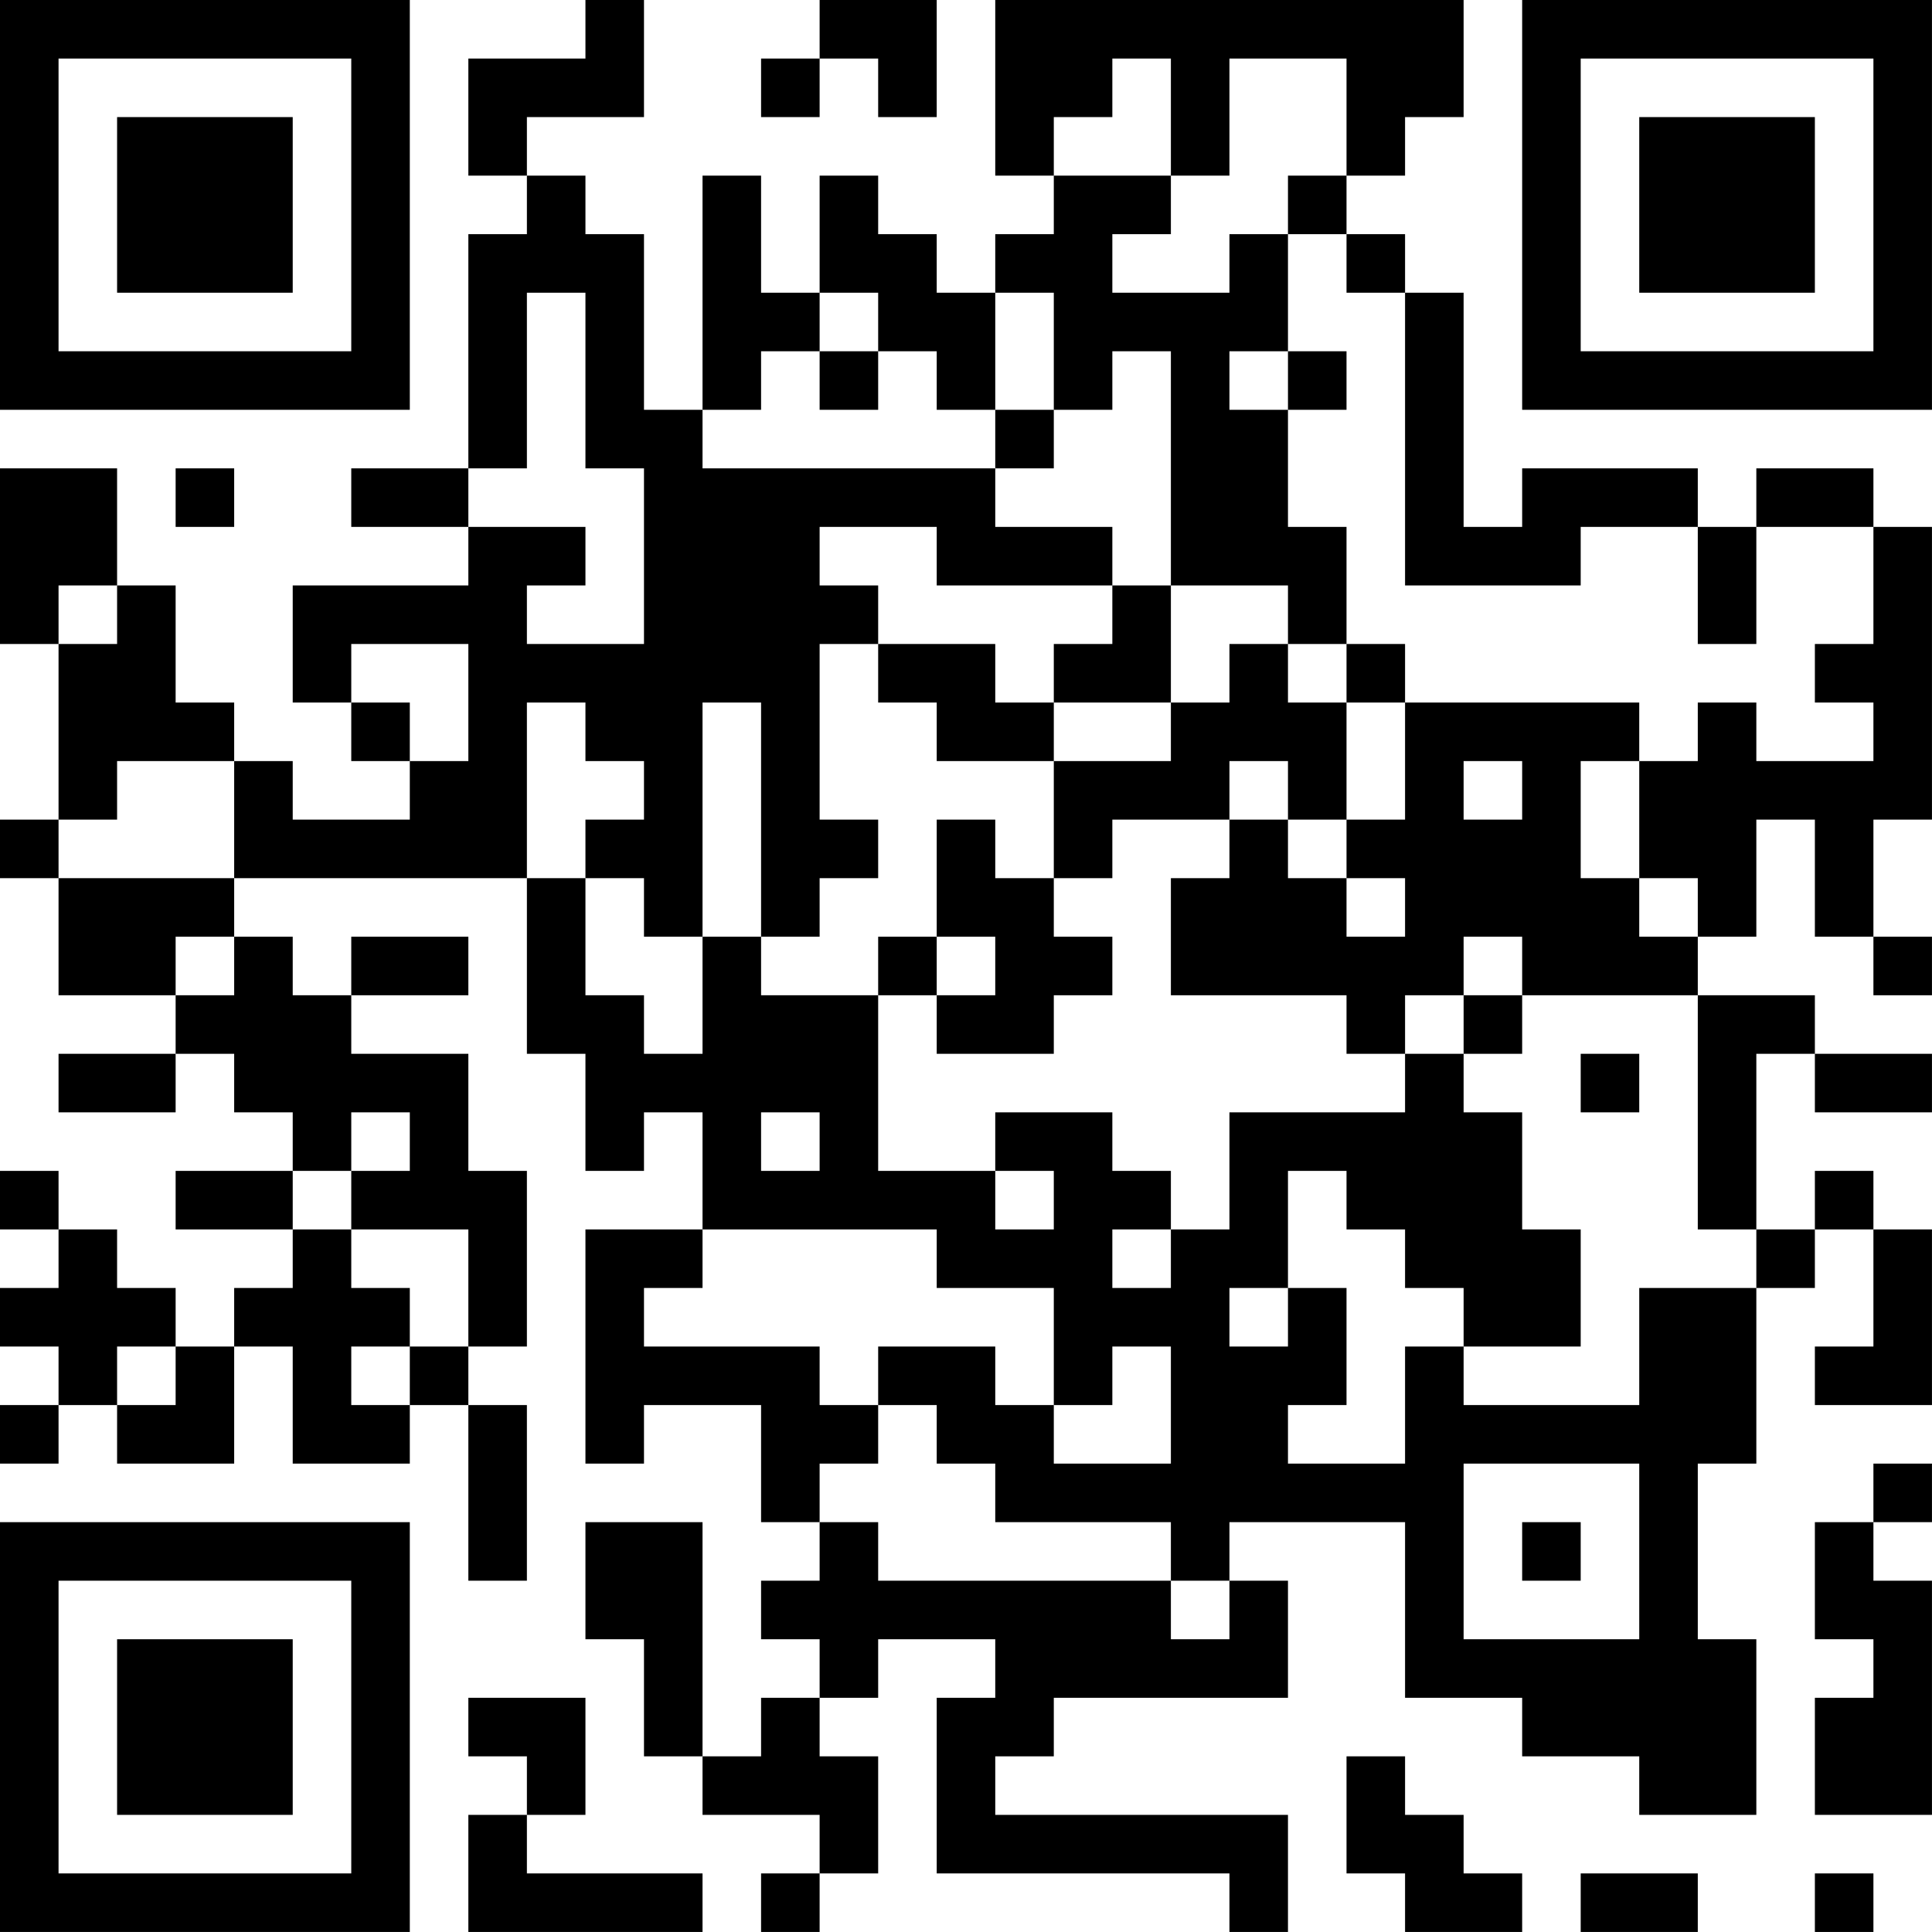<?xml version="1.0" encoding="UTF-8"?>
<svg xmlns="http://www.w3.org/2000/svg" version="1.1" width="400" height="400" viewBox="0 0 400 400"><rect x="0" y="0" width="400" height="400" fill="#ffffff"/><g transform="scale(12.121)"><g transform="translate(0,0)"><path fill-rule="evenodd" d="M10 0L10 1L8 1L8 3L9 3L9 4L8 4L8 8L6 8L6 9L8 9L8 10L5 10L5 12L6 12L6 13L7 13L7 14L5 14L5 13L4 13L4 12L3 12L3 10L2 10L2 8L0 8L0 11L1 11L1 14L0 14L0 15L1 15L1 17L3 17L3 18L1 18L1 19L3 19L3 18L4 18L4 19L5 19L5 20L3 20L3 21L5 21L5 22L4 22L4 23L3 23L3 22L2 22L2 21L1 21L1 20L0 20L0 21L1 21L1 22L0 22L0 23L1 23L1 24L0 24L0 25L1 25L1 24L2 24L2 25L4 25L4 23L5 23L5 25L7 25L7 24L8 24L8 27L9 27L9 24L8 24L8 23L9 23L9 20L8 20L8 18L6 18L6 17L8 17L8 16L6 16L6 17L5 17L5 16L4 16L4 15L9 15L9 18L10 18L10 20L11 20L11 19L12 19L12 21L10 21L10 25L11 25L11 24L13 24L13 26L14 26L14 27L13 27L13 28L14 28L14 29L13 29L13 30L12 30L12 26L10 26L10 28L11 28L11 30L12 30L12 31L14 31L14 32L13 32L13 33L14 33L14 32L15 32L15 30L14 30L14 29L15 29L15 28L17 28L17 29L16 29L16 32L21 32L21 33L22 33L22 31L17 31L17 30L18 30L18 29L22 29L22 27L21 27L21 26L24 26L24 29L26 29L26 30L28 30L28 31L30 31L30 28L29 28L29 25L30 25L30 22L31 22L31 21L32 21L32 23L31 23L31 24L33 24L33 21L32 21L32 20L31 20L31 21L30 21L30 18L31 18L31 19L33 19L33 18L31 18L31 17L29 17L29 16L30 16L30 14L31 14L31 16L32 16L32 17L33 17L33 16L32 16L32 14L33 14L33 9L32 9L32 8L30 8L30 9L29 9L29 8L26 8L26 9L25 9L25 5L24 5L24 4L23 4L23 3L24 3L24 2L25 2L25 0L17 0L17 3L18 3L18 4L17 4L17 5L16 5L16 4L15 4L15 3L14 3L14 5L13 5L13 3L12 3L12 7L11 7L11 4L10 4L10 3L9 3L9 2L11 2L11 0ZM14 0L14 1L13 1L13 2L14 2L14 1L15 1L15 2L16 2L16 0ZM19 1L19 2L18 2L18 3L20 3L20 4L19 4L19 5L21 5L21 4L22 4L22 6L21 6L21 7L22 7L22 9L23 9L23 11L22 11L22 10L20 10L20 6L19 6L19 7L18 7L18 5L17 5L17 7L16 7L16 6L15 6L15 5L14 5L14 6L13 6L13 7L12 7L12 8L17 8L17 9L19 9L19 10L16 10L16 9L14 9L14 10L15 10L15 11L14 11L14 14L15 14L15 15L14 15L14 16L13 16L13 12L12 12L12 16L11 16L11 15L10 15L10 14L11 14L11 13L10 13L10 12L9 12L9 15L10 15L10 17L11 17L11 18L12 18L12 16L13 16L13 17L15 17L15 20L17 20L17 21L18 21L18 20L17 20L17 19L19 19L19 20L20 20L20 21L19 21L19 22L20 22L20 21L21 21L21 19L24 19L24 18L25 18L25 19L26 19L26 21L27 21L27 23L25 23L25 22L24 22L24 21L23 21L23 20L22 20L22 22L21 22L21 23L22 23L22 22L23 22L23 24L22 24L22 25L24 25L24 23L25 23L25 24L28 24L28 22L30 22L30 21L29 21L29 17L26 17L26 16L25 16L25 17L24 17L24 18L23 18L23 17L20 17L20 15L21 15L21 14L22 14L22 15L23 15L23 16L24 16L24 15L23 15L23 14L24 14L24 12L28 12L28 13L27 13L27 15L28 15L28 16L29 16L29 15L28 15L28 13L29 13L29 12L30 12L30 13L32 13L32 12L31 12L31 11L32 11L32 9L30 9L30 11L29 11L29 9L27 9L27 10L24 10L24 5L23 5L23 4L22 4L22 3L23 3L23 1L21 1L21 3L20 3L20 1ZM9 5L9 8L8 8L8 9L10 9L10 10L9 10L9 11L11 11L11 8L10 8L10 5ZM14 6L14 7L15 7L15 6ZM22 6L22 7L23 7L23 6ZM17 7L17 8L18 8L18 7ZM3 8L3 9L4 9L4 8ZM1 10L1 11L2 11L2 10ZM19 10L19 11L18 11L18 12L17 12L17 11L15 11L15 12L16 12L16 13L18 13L18 15L17 15L17 14L16 14L16 16L15 16L15 17L16 17L16 18L18 18L18 17L19 17L19 16L18 16L18 15L19 15L19 14L21 14L21 13L22 13L22 14L23 14L23 12L24 12L24 11L23 11L23 12L22 12L22 11L21 11L21 12L20 12L20 10ZM6 11L6 12L7 12L7 13L8 13L8 11ZM18 12L18 13L20 13L20 12ZM2 13L2 14L1 14L1 15L4 15L4 13ZM25 13L25 14L26 14L26 13ZM3 16L3 17L4 17L4 16ZM16 16L16 17L17 17L17 16ZM25 17L25 18L26 18L26 17ZM27 18L27 19L28 19L28 18ZM6 19L6 20L5 20L5 21L6 21L6 22L7 22L7 23L6 23L6 24L7 24L7 23L8 23L8 21L6 21L6 20L7 20L7 19ZM13 19L13 20L14 20L14 19ZM12 21L12 22L11 22L11 23L14 23L14 24L15 24L15 25L14 25L14 26L15 26L15 27L20 27L20 28L21 28L21 27L20 27L20 26L17 26L17 25L16 25L16 24L15 24L15 23L17 23L17 24L18 24L18 25L20 25L20 23L19 23L19 24L18 24L18 22L16 22L16 21ZM2 23L2 24L3 24L3 23ZM25 25L25 28L28 28L28 25ZM32 25L32 26L31 26L31 28L32 28L32 29L31 29L31 31L33 31L33 27L32 27L32 26L33 26L33 25ZM26 26L26 27L27 27L27 26ZM8 29L8 30L9 30L9 31L8 31L8 33L12 33L12 32L9 32L9 31L10 31L10 29ZM23 30L23 32L24 32L24 33L26 33L26 32L25 32L25 31L24 31L24 30ZM27 32L27 33L29 33L29 32ZM31 32L31 33L32 33L32 32ZM0 0L0 7L7 7L7 0ZM1 1L1 6L6 6L6 1ZM2 2L2 5L5 5L5 2ZM26 0L26 7L33 7L33 0ZM27 1L27 6L32 6L32 1ZM28 2L28 5L31 5L31 2ZM0 26L0 33L7 33L7 26ZM1 27L1 32L6 32L6 27ZM2 28L2 31L5 31L5 28Z" fill="#000000"/></g></g></svg>
